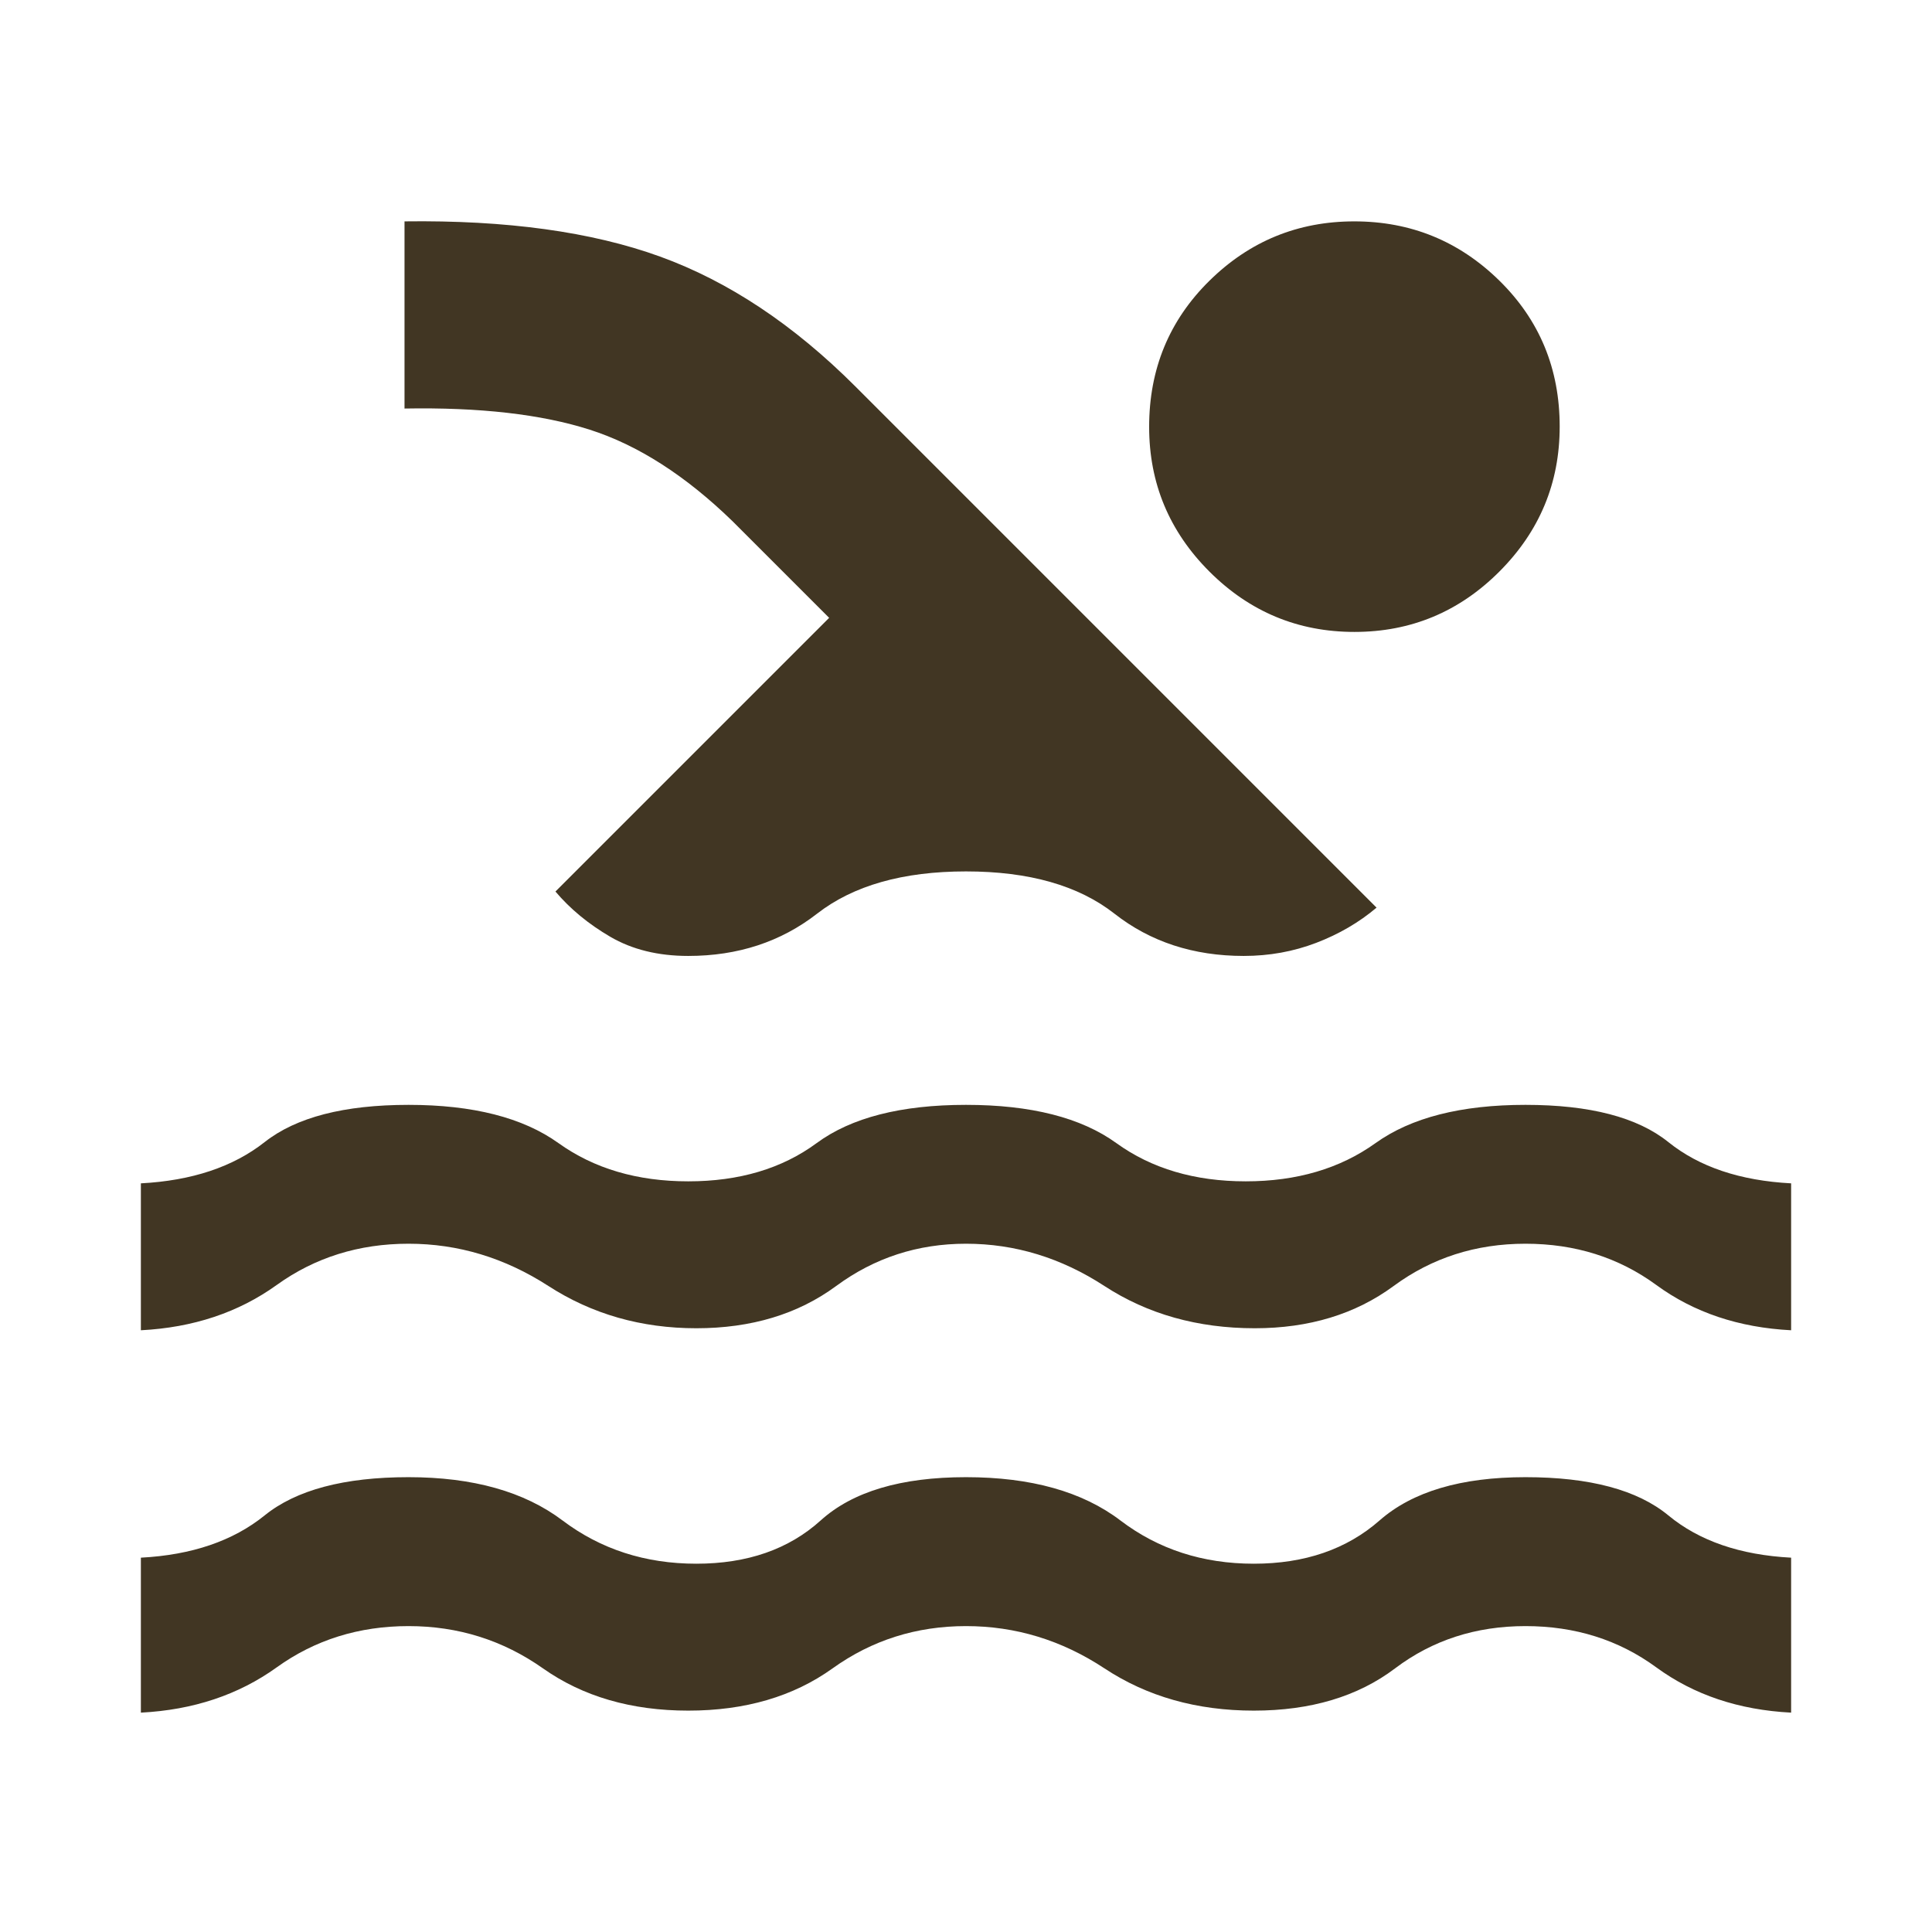 <svg xmlns="http://www.w3.org/2000/svg" width="48" height="48" fill="#413623" viewBox="0 -960 960 960"><path d="M70-109v-77q38-2 61.5-21t71.5-19q48 0 76.5 21.5T346-183q38 0 61.79-21.5Q431.57-226 480-226q48.43 0 76.71 21.5Q585-183 623-183q38 0 62.5-21.5T758-226q48 0 71 19t61 21v77q-39-2-67-22.5T758-152q-37 0-64.79 21-27.78 21-70.21 21-42.43 0-74.21-21Q517-152 480-152q-37 0-66.29 21-29.28 21-71.71 21-42.43 0-72.21-21Q240-152 203-152q-37 0-65.5 20.5T70-109Zm0-190v-73q38-2 61.5-20.5T203-411q48 0 74.5 19t64.5 19q38 0 63.79-19 25.78-19 74.21-19 48.43 0 74.71 19Q581-373 619-373q38 0 64.5-19t74.5-19q48 0 71 18.5t61 20.5v73q-39-2-67-22.5T758-342q-37 0-65.5 21t-69.01 21q-42.49 0-74.72-21-32.24-21-68.77-21-36 0-64.5 21T346-300q-41 0-73.5-21T203-342q-37 0-65.5 20.5T70-299Zm206-218 136-136-48-48q-35-34-71-45.5T201-757v-93q76-1 127 17.5t97 64.5l259 259q-13 11-30 17.5t-36 6.5q-37.46 0-64.23-21Q527-527 480-527t-74 21q-27 21-64 21-22.43 0-38.72-9.5Q287-504 276-517Zm396.96-333Q715-850 745-820.58q30 29.43 30 72.54Q775-706 745.04-676q-29.96 30-72 30T601-675.94q-30-29.95-30-71.97 0-43.09 29.96-72.59t72-29.5Z"/></svg>